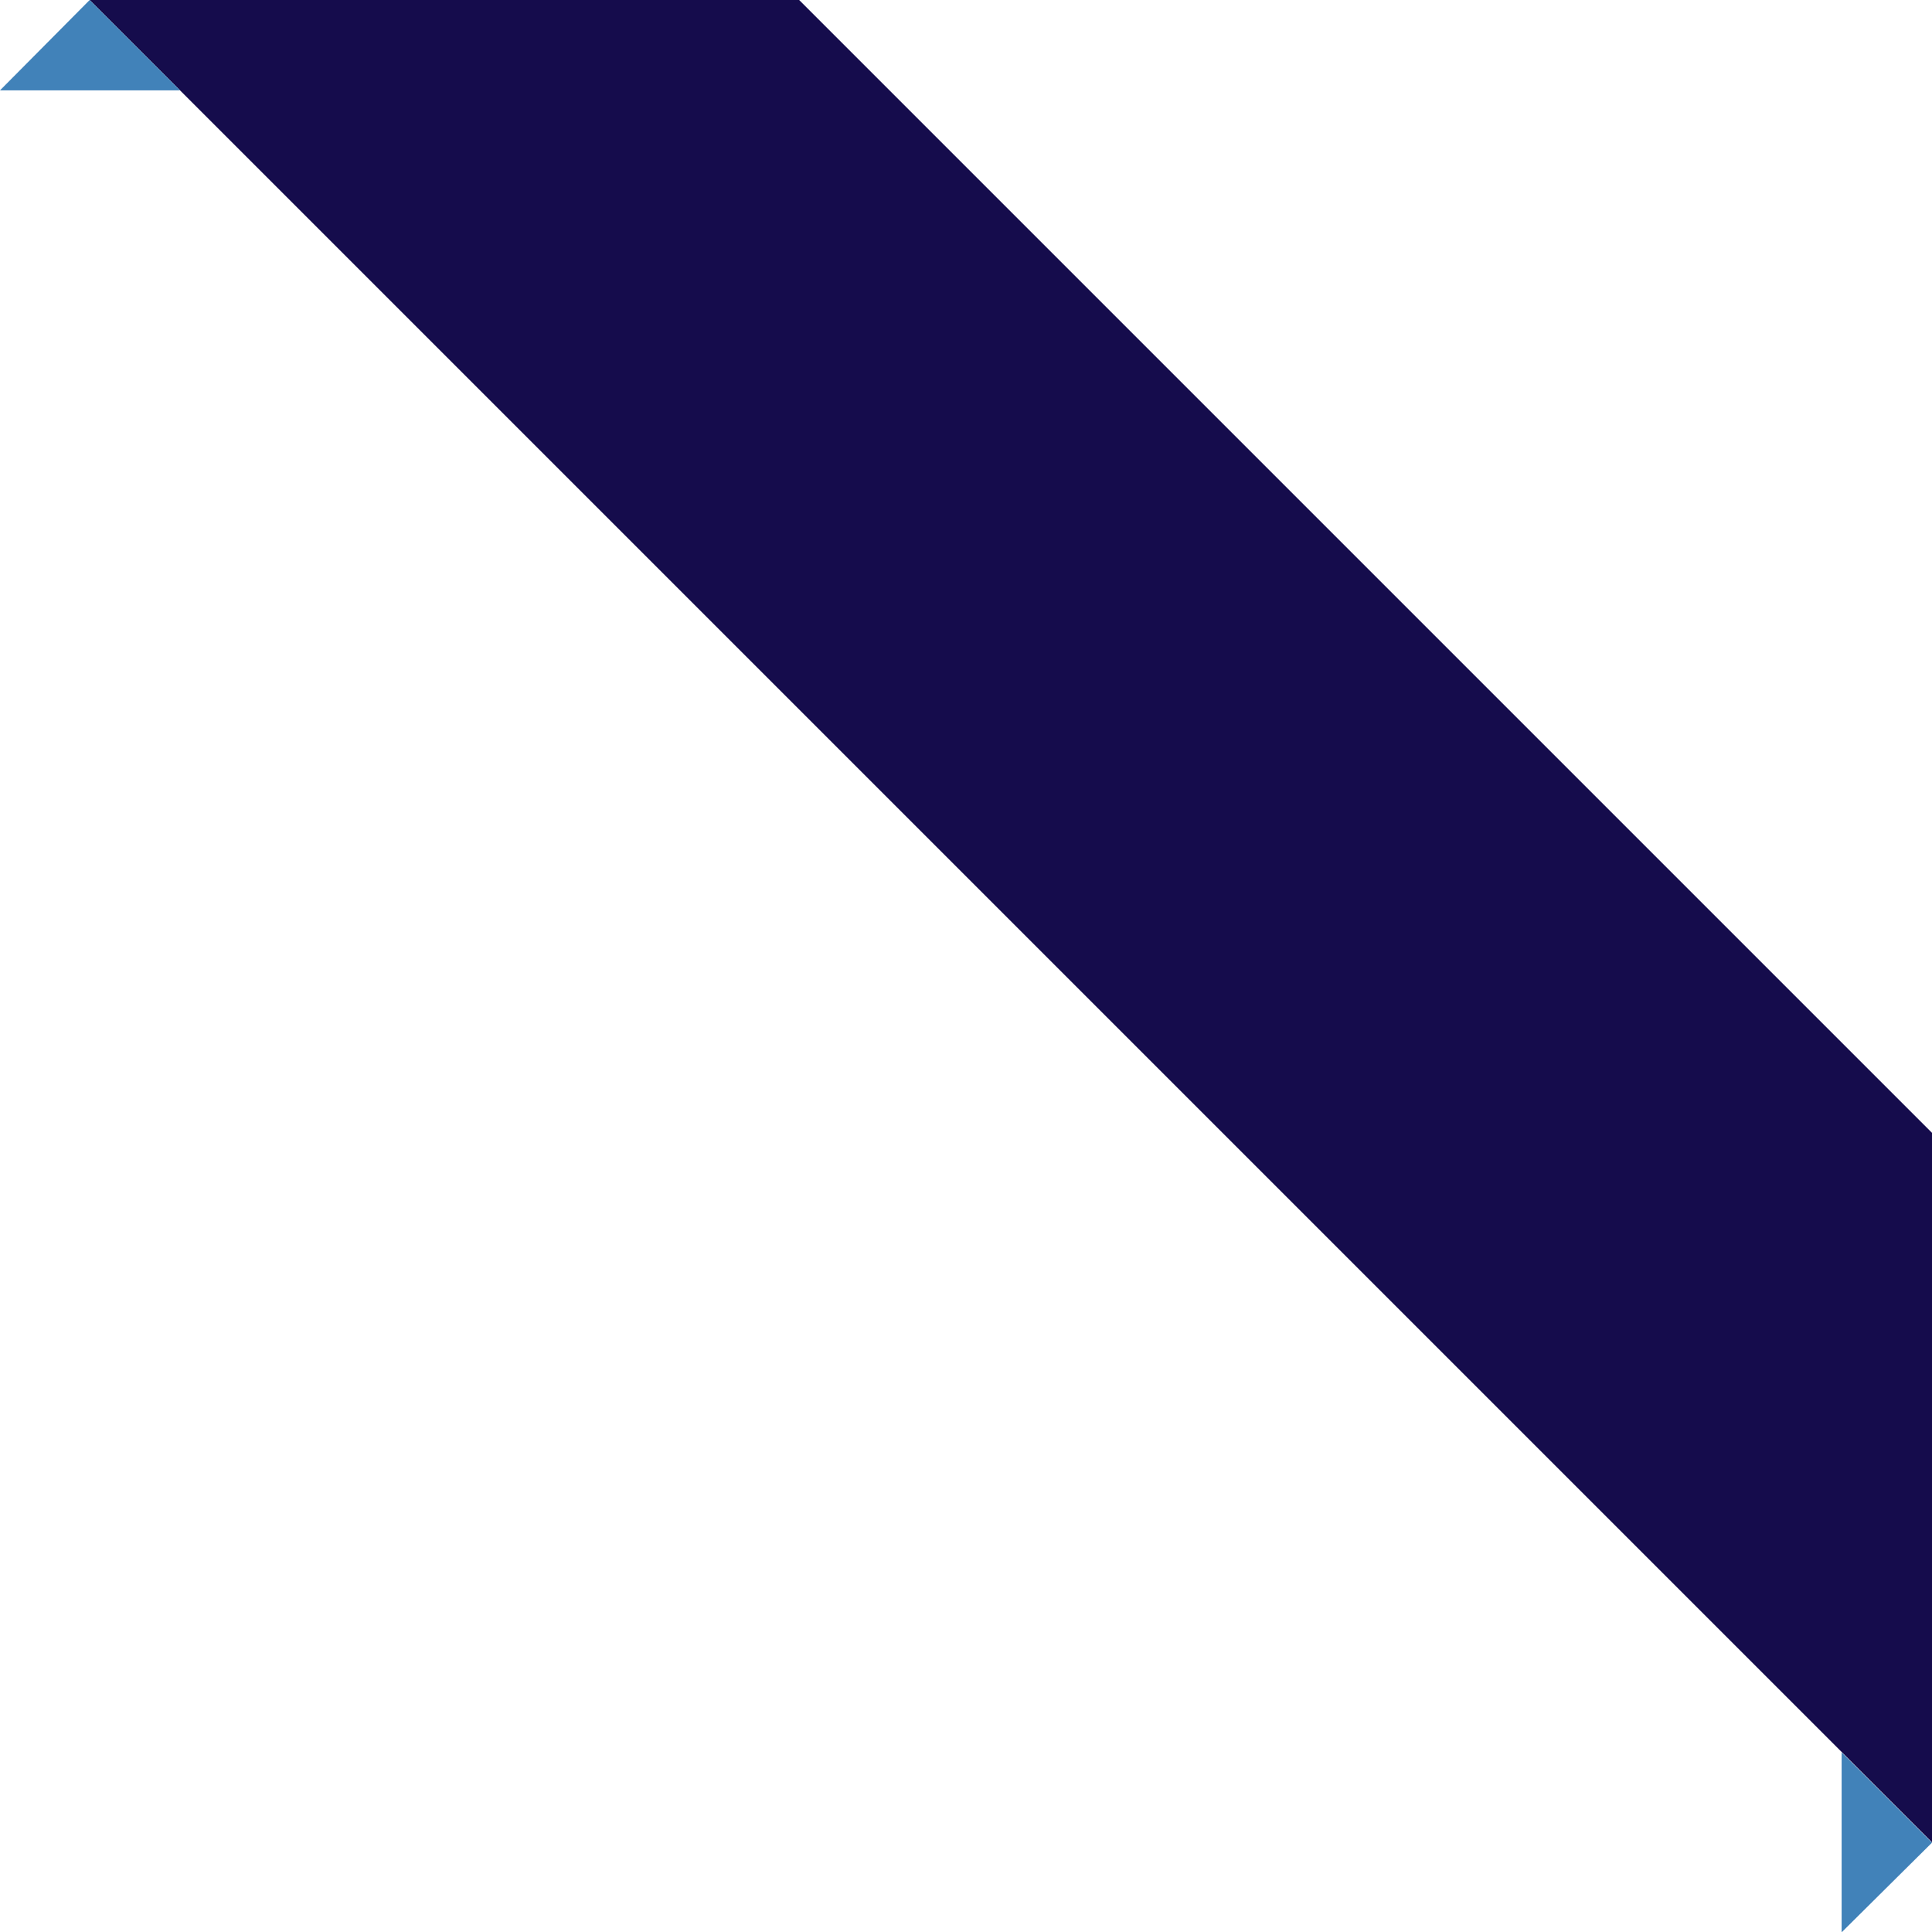 <?xml version="1.0" encoding="ISO-8859-1" standalone="no"?><!-- Generator: Adobe Illustrator 16.0.0, SVG Export Plug-In . SVG Version: 6.00 Build 0)  --><svg xmlns="http://www.w3.org/2000/svg" xmlns:xlink="http://www.w3.org/1999/xlink" fill="#000000" height="500.082px" id="Layer_1" style="enable-background:new 0 0 500 500.082" version="1.1" viewBox="0 0 500 500.082" width="500px" x="0px" xml:space="preserve" y="0px">
<g id="change1">
	<polygon points="23.205,0 500,476.795 500,293.177 206.823,0  " style="fill:#150c4c"/>
</g>
<g id="change2">
	<polygon points="23.205,0 0,23.381 46.587,23.381  " style="fill:#4182b9"/>
	<polygon points="476.612,453.508 500,476.883 476.612,500.082  " style="fill:#4182b9"/>
</g>
</svg>